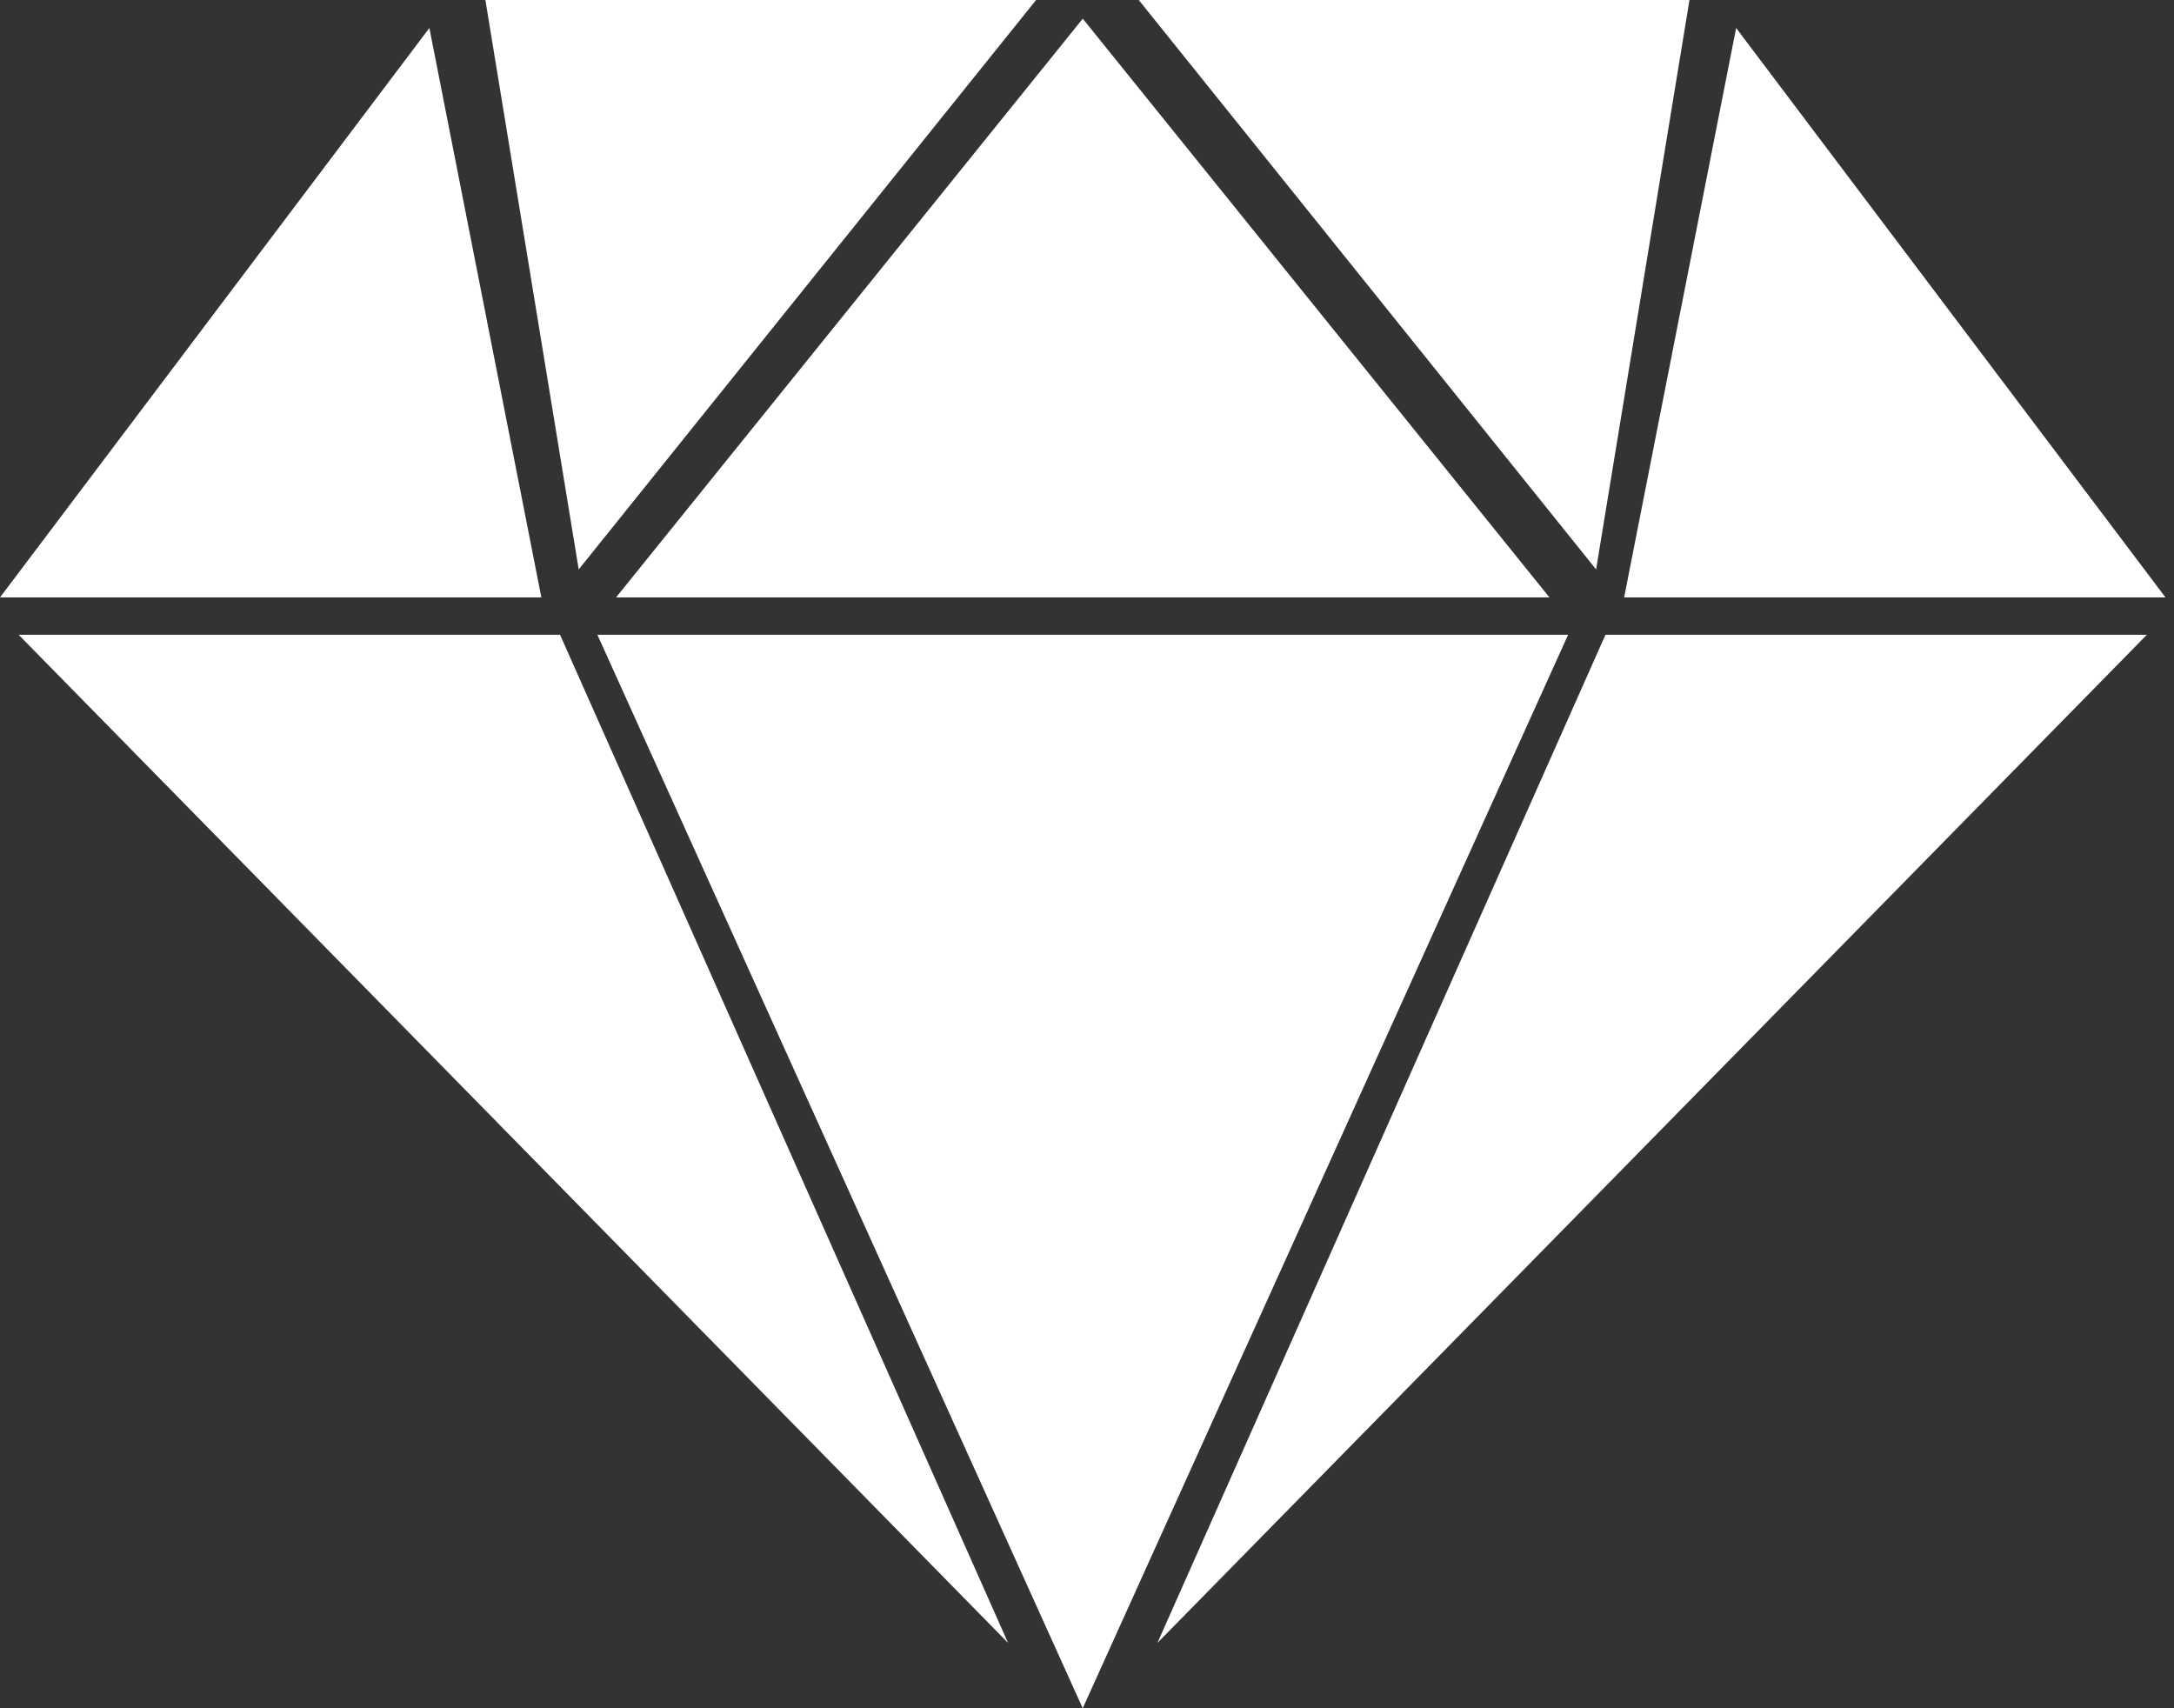 <svg width="56" height="44" viewBox="0 0 56 44" fill="none" xmlns="http://www.w3.org/2000/svg">
<rect x="0" y="0" width="56" height="44" fill="#333333" stroke="none"/>
<g clip-path="url(#clip0_335_119)">
<path d="M0.48 16.35L25.967 42.317L14.426 16.35H0.48Z" fill="white"/>
<path d="M55.301 16.35L29.814 42.317L41.355 16.35H55.301Z" fill="white"/>
<path d="M15.388 16.35L27.89 44L40.393 16.35H15.388Z" fill="white"/>
<path d="M15.869 15.388L27.891 0.481L39.913 15.388H15.869Z" fill="white"/>
<path d="M11.06 0.721L0 15.388H13.945L11.06 0.721Z" fill="white"/>
<path d="M14.907 14.667L26.689 0H12.503L14.907 14.667Z" fill="white"/>
<path d="M41.114 14.667L29.333 0H43.519L41.114 14.667Z" fill="white"/>
<path d="M44.721 0.721L55.781 15.388H41.836L44.721 0.721Z" fill="white"/>
</g>
<defs>
<clipPath id="clip0_335_119">
<rect width="56" height="44" fill="white"/>
</clipPath>
</defs>
</svg>
